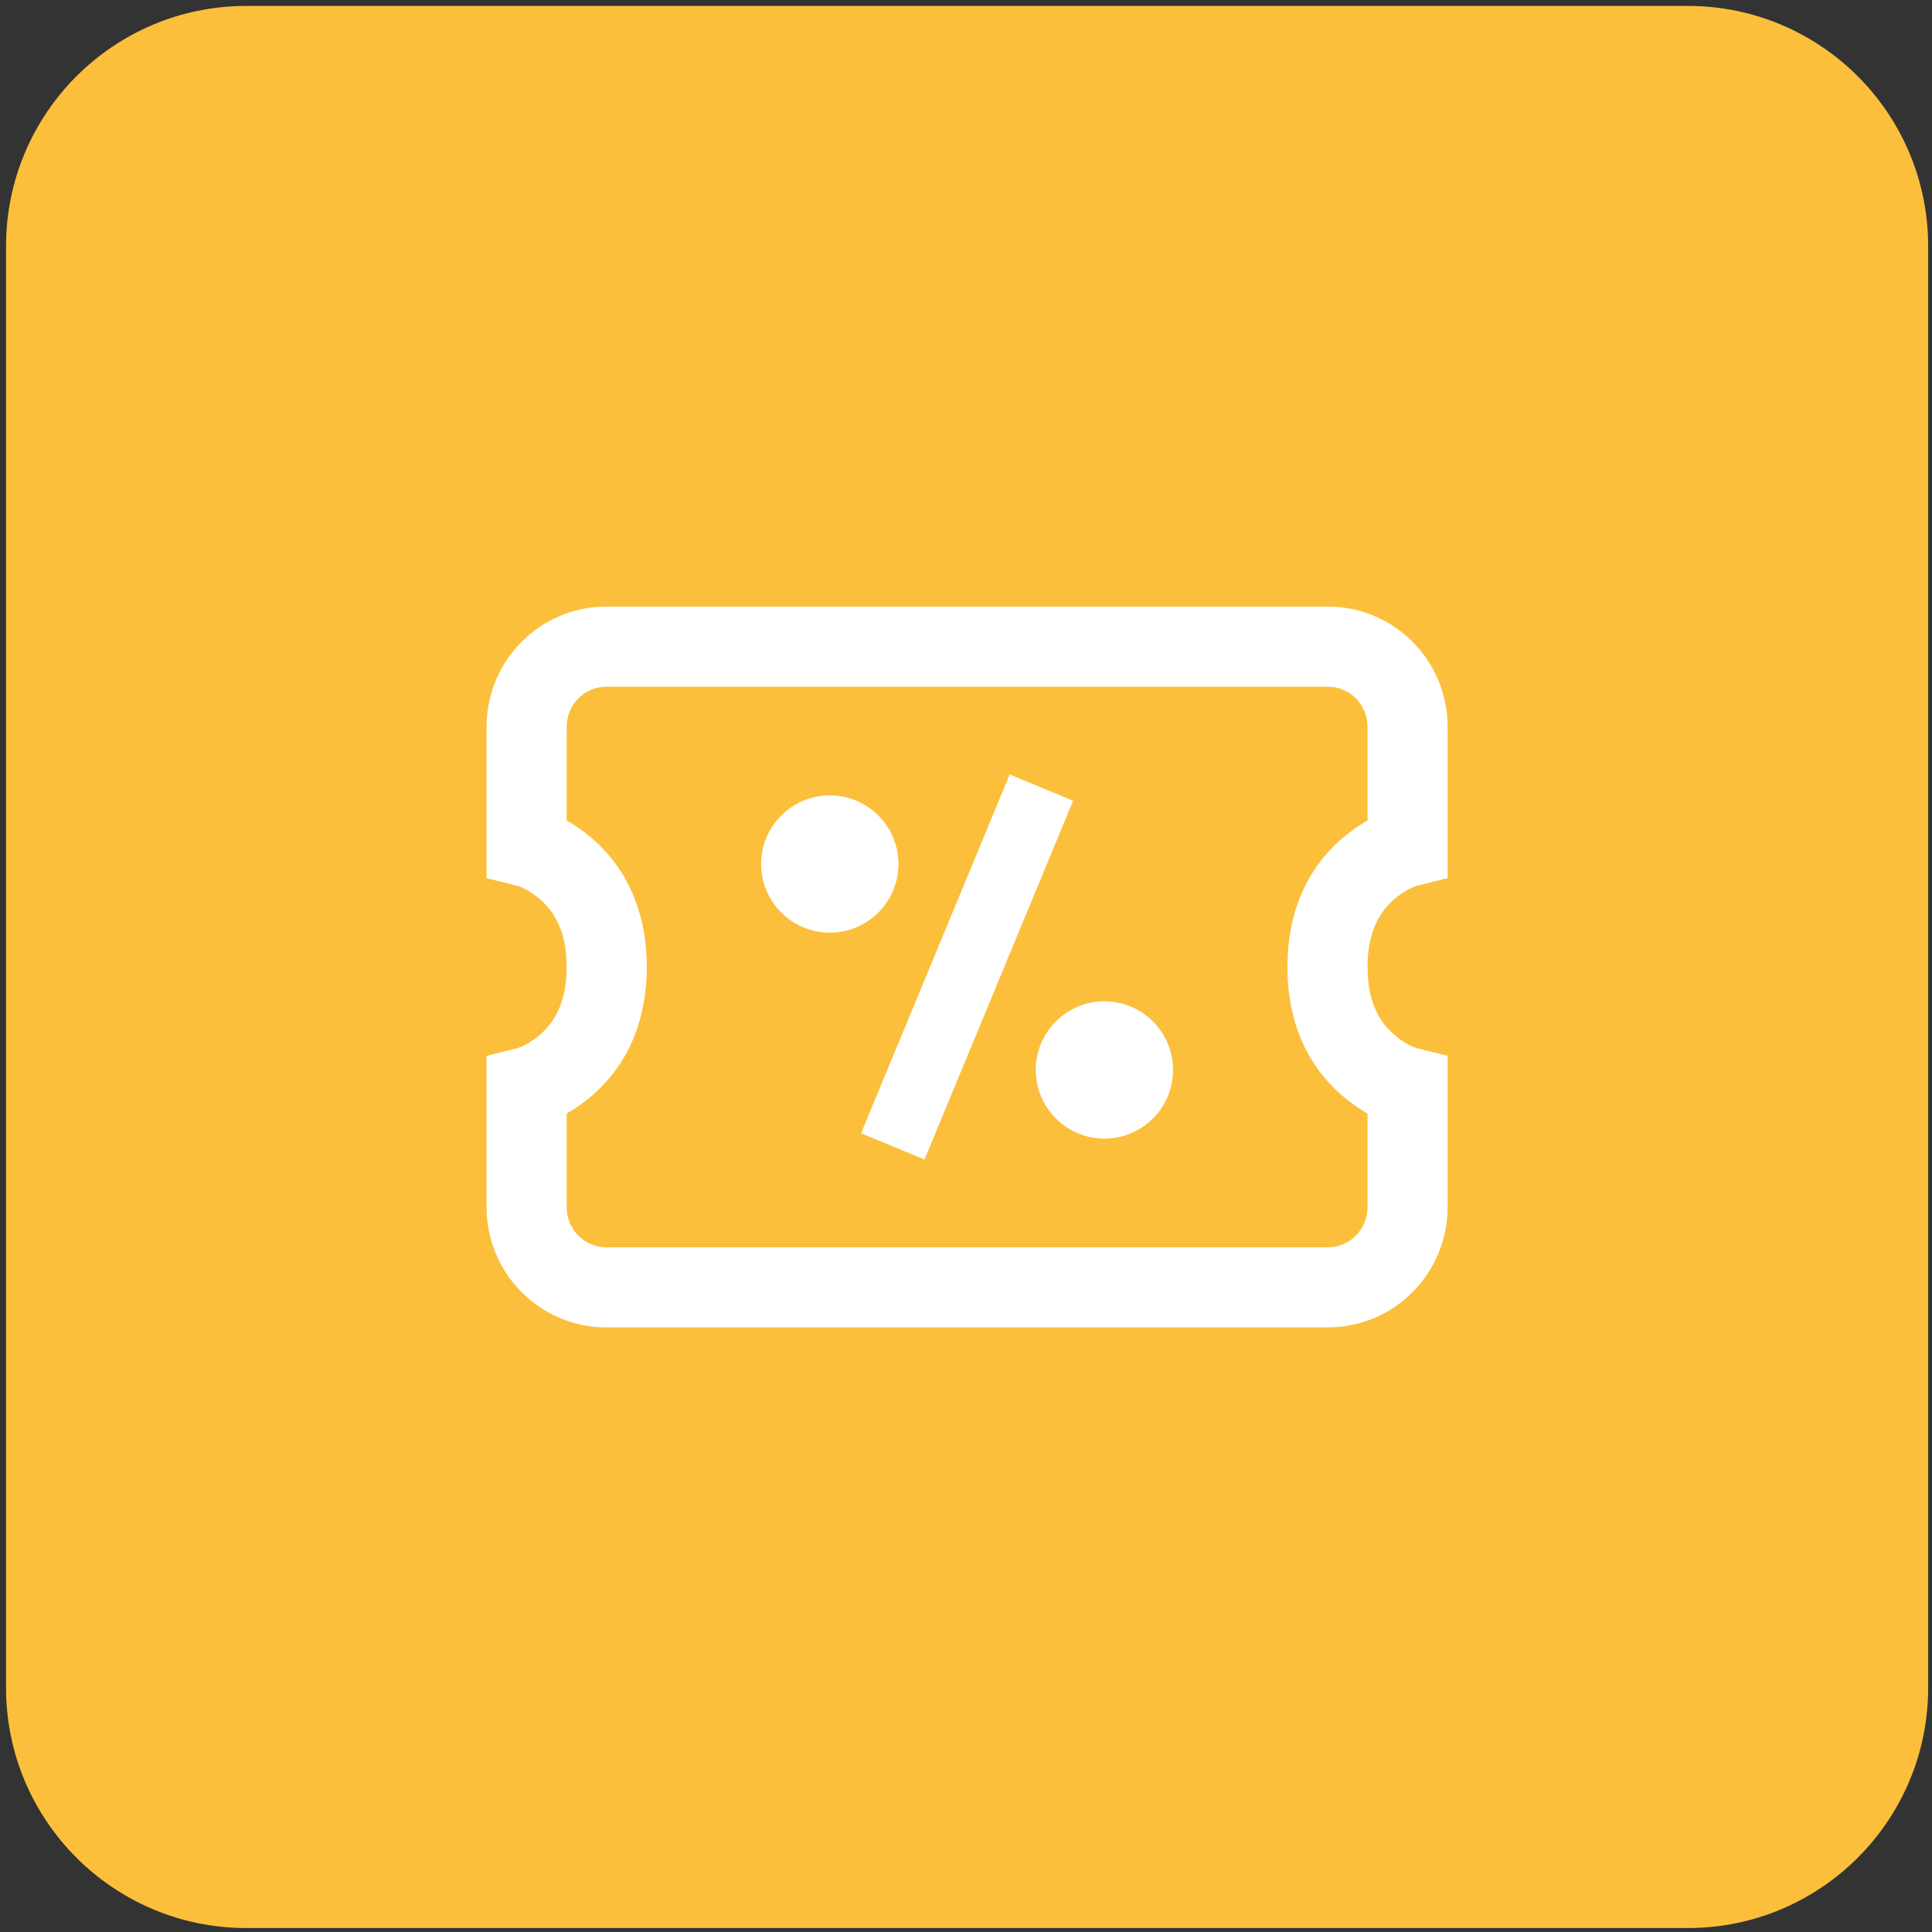 <svg width="150" height="150" viewBox="0 0 150 150" fill="none" xmlns="http://www.w3.org/2000/svg">
<rect x="0" y="0" width="150" height="150" fill="#333333" stroke="none"/>
<g clip-path="url(#clip0_12_8)">
<path d="M131.048 0.46H19.124C8.821 0.46 0.469 8.812 0.469 19.114V131.038C0.469 141.341 8.821 149.693 19.124 149.693H131.048C141.35 149.693 149.702 141.341 149.702 131.038V19.114C149.702 8.812 141.35 0.46 131.048 0.46Z" fill="#FBBF3C"/>
<path fill-rule="evenodd" clip-rule="evenodd" d="M103.094 47.095C108.237 47.095 112.393 51.274 112.393 56.437V68.176L110.038 68.765C109.701 68.85 108.968 69.186 108.222 69.838C106.942 70.958 106.175 72.588 106.175 75.076C106.175 77.564 106.942 79.195 108.222 80.315C108.968 80.967 109.701 81.303 110.038 81.387L112.393 81.976V93.715C112.393 98.871 108.239 103.058 103.094 103.058H47.077C41.933 103.058 37.777 98.878 37.777 93.715V81.976L40.132 81.387C40.469 81.303 41.203 80.967 41.948 80.315C43.227 79.195 43.995 77.564 43.995 75.076C43.995 72.588 43.227 70.958 41.948 69.838C41.203 69.186 40.47 68.85 40.131 68.765L37.777 68.176V56.438C37.777 51.281 41.931 47.095 47.077 47.095H103.094ZM103.094 53.313H47.077C45.376 53.313 43.995 54.705 43.995 56.437V63.698C44.725 64.114 45.411 64.603 46.042 65.159C48.649 67.439 50.213 70.763 50.213 75.076C50.213 79.389 48.649 82.713 46.042 84.994C45.412 85.549 44.725 86.038 43.995 86.454V93.715C43.995 95.452 45.374 96.84 47.077 96.84H103.094C104.794 96.84 106.175 95.448 106.175 93.715V86.454C105.445 86.039 104.759 85.549 104.128 84.994C101.522 82.713 99.957 79.389 99.957 75.076C99.957 70.763 101.522 67.439 104.128 65.159C104.759 64.603 105.445 64.114 106.175 63.698V56.437C106.175 54.7 104.796 53.313 103.094 53.313ZM78.392 60.129L83.316 62.169L71.778 90.023L66.854 87.984L78.392 60.129ZM85.744 77.741C87.158 77.741 88.513 78.303 89.513 79.302C90.513 80.302 91.074 81.658 91.074 83.071C91.074 84.485 90.513 85.84 89.513 86.84C88.513 87.839 87.158 88.401 85.744 88.401C84.331 88.401 82.975 87.839 81.975 86.84C80.976 85.84 80.415 84.485 80.415 83.071C80.415 81.658 80.976 80.302 81.975 79.302C82.975 78.303 84.331 77.741 85.744 77.741ZM64.426 61.752C65.839 61.752 67.195 62.313 68.194 63.313C69.194 64.312 69.755 65.668 69.755 67.082C69.755 68.495 69.194 69.851 68.194 70.85C67.195 71.85 65.839 72.412 64.426 72.412C63.012 72.412 61.657 71.85 60.657 70.85C59.657 69.851 59.096 68.495 59.096 67.082C59.096 65.668 59.657 64.312 60.657 63.313C61.657 62.313 63.012 61.752 64.426 61.752Z" fill="white"/>
</g>
<defs>
<clipPath id="clip0_12_8">
<rect width="150" height="150" fill="white"/>
</clipPath>
</defs>
</svg>
